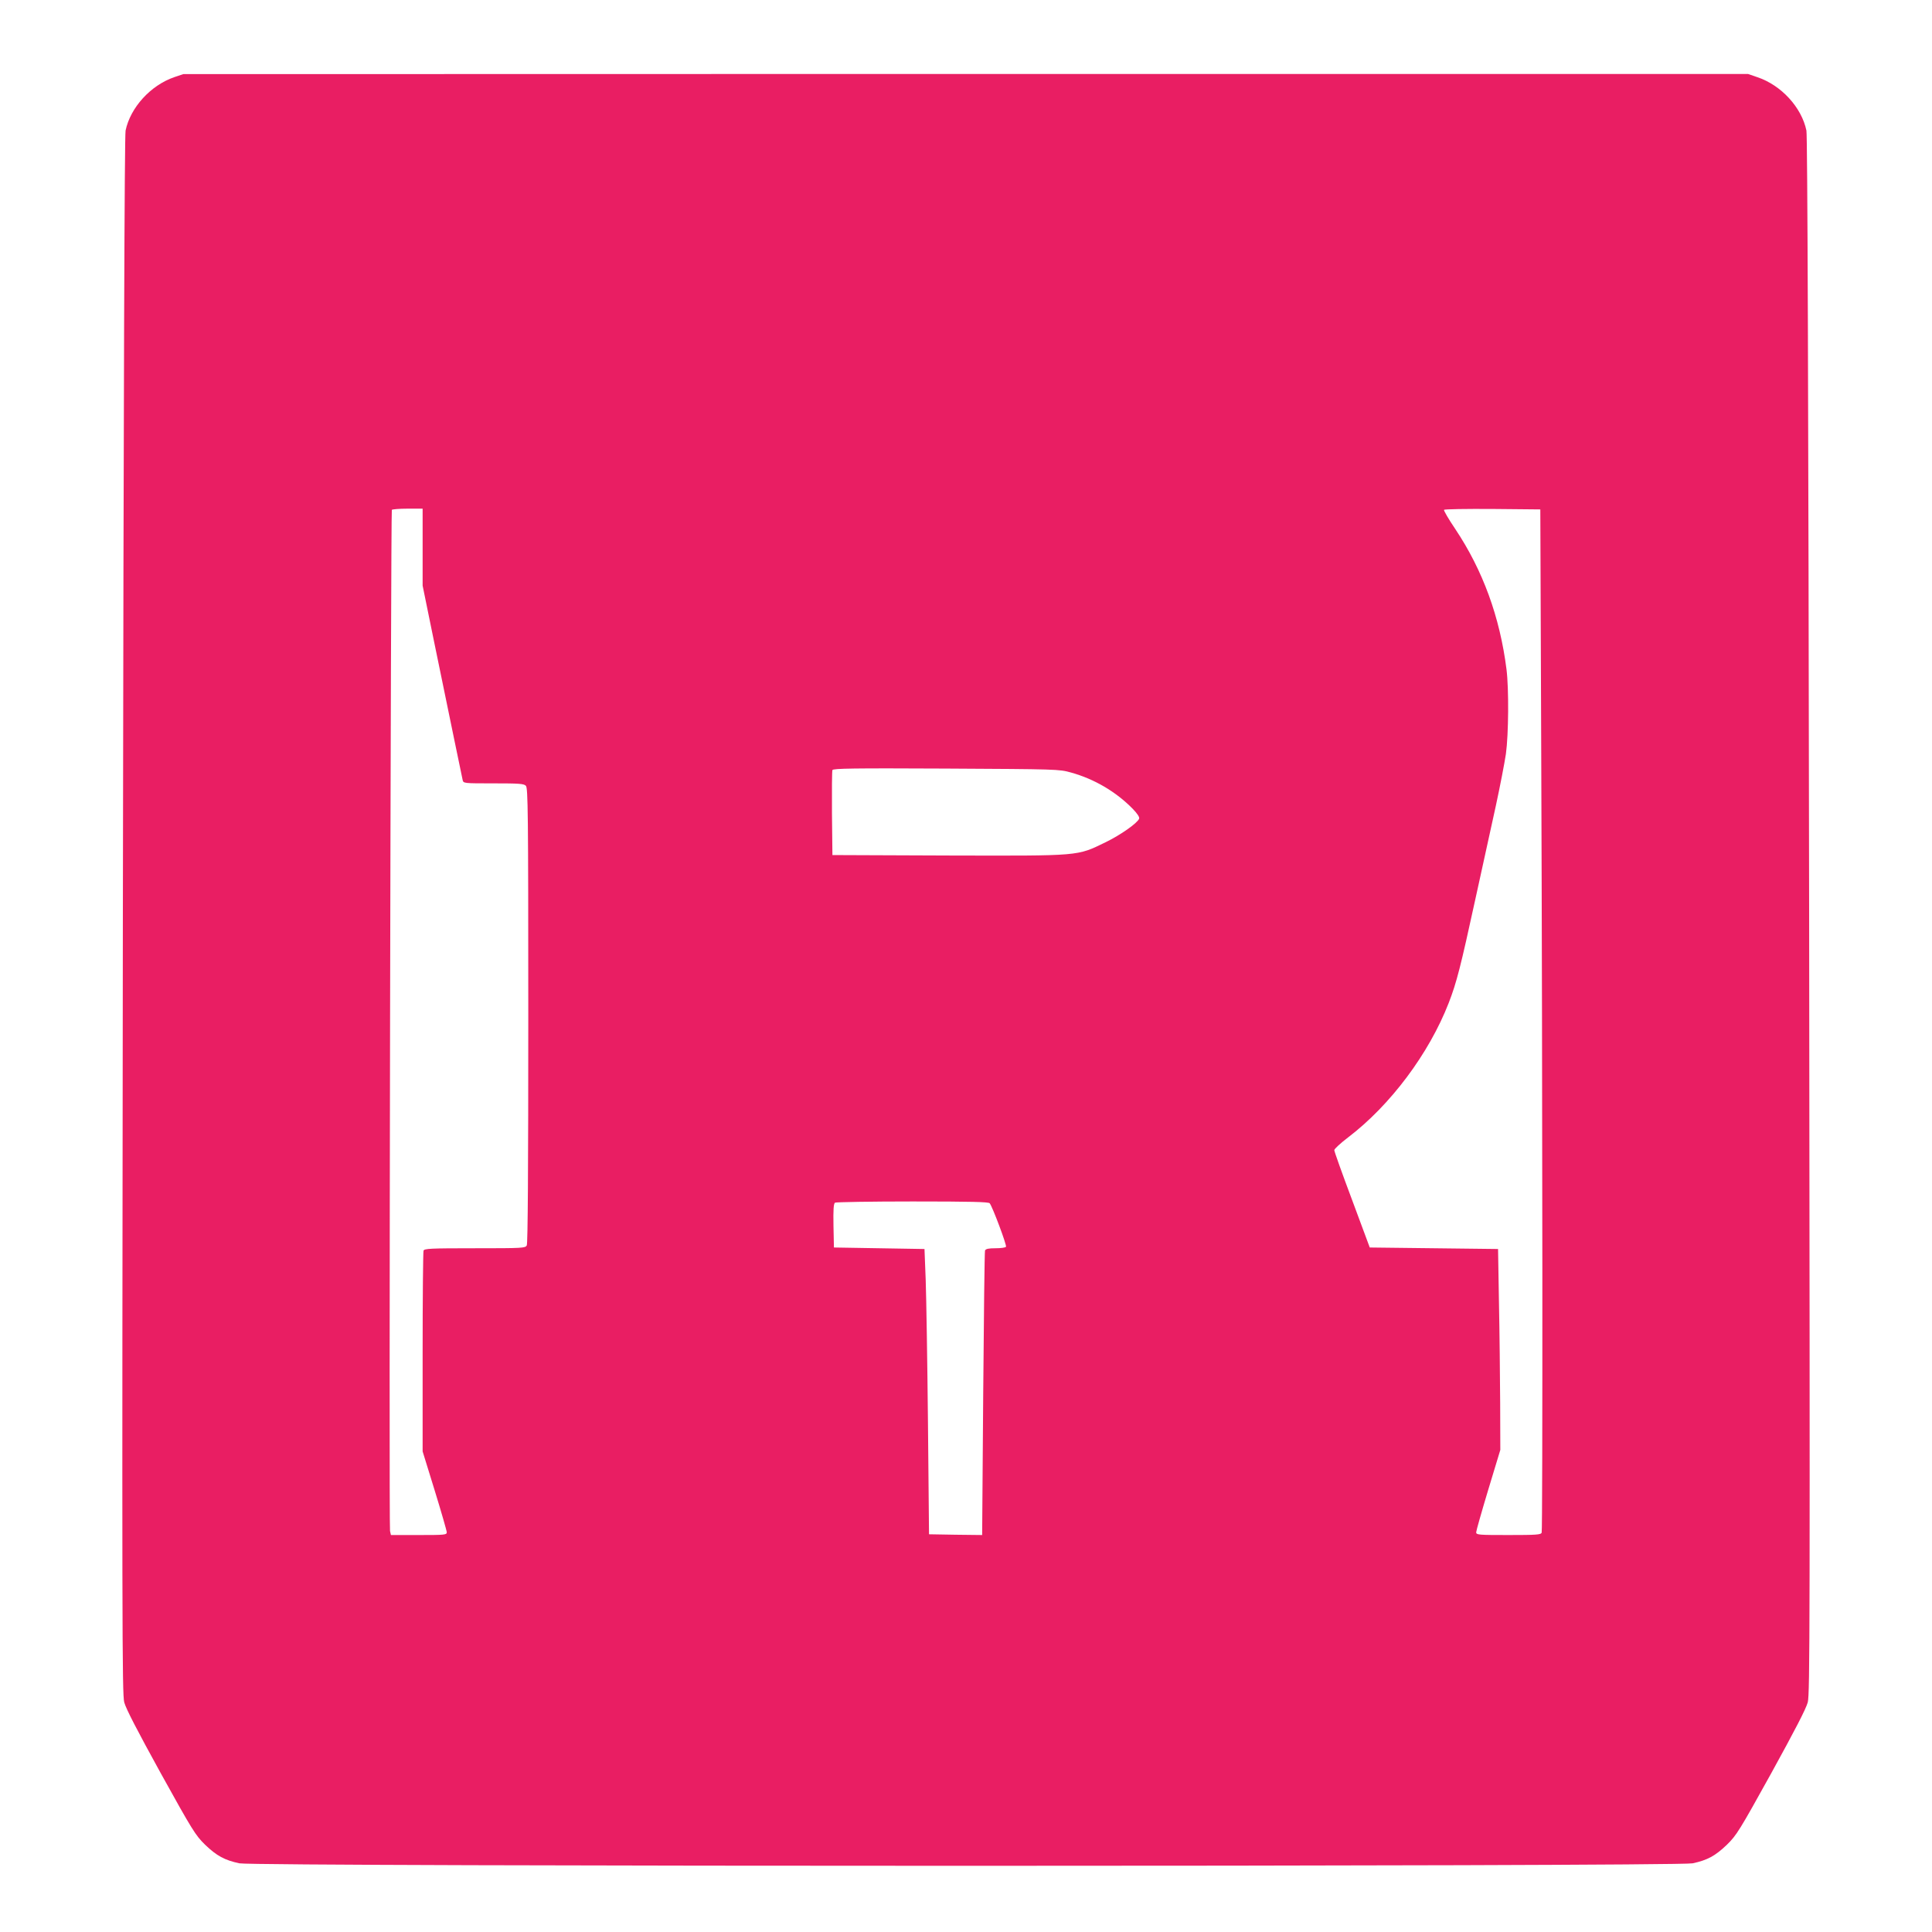 <?xml version="1.0" standalone="no"?>
<!DOCTYPE svg PUBLIC "-//W3C//DTD SVG 20010904//EN"
 "http://www.w3.org/TR/2001/REC-SVG-20010904/DTD/svg10.dtd">
<svg version="1.0" xmlns="http://www.w3.org/2000/svg"
 width="1280pt" height="1280pt" viewBox="0 0 1280 1280"
 preserveAspectRatio="xMidYMid meet">
<g transform="translate(0,1280) scale(0.1,-0.1)"
fill="#e91e63" stroke="none">
<path d="M1155 12289 c-157 -54 -291 -201 -323 -354 -7 -34 -13 -1669 -18
-5200 -6 -4732 -5 -5155 9 -5213 12 -44 84 -183 242 -470 211 -381 230 -411
293 -473 78 -75 130 -103 228 -124 104 -22 9524 -22 9628 0 98 21 150 49 228
124 63 62 82 92 293 473 158 287 230 426 242 470 14 58 15 481 9 5213 -5 3531
-11 5166 -18 5200 -32 154 -167 301 -326 354 l-61 21 -5183 0 -5183 -1 -60
-20z m1645 -3114 l0 -255 75 -367 c114 -552 184 -895 190 -920 5 -23 6 -23
204 -23 168 0 202 -2 215 -16 14 -14 16 -166 16 -1520 0 -1019 -3 -1512 -10
-1525 -10 -18 -25 -19 -344 -19 -295 0 -335 -2 -340 -16 -3 -9 -6 -311 -6
-673 l0 -657 80 -259 c44 -143 80 -268 80 -277 0 -17 -15 -18 -185 -18 l-185
0 -6 27 c-8 30 5 6753 12 6765 3 4 50 8 105 8 l99 0 0 -255z m7411 -1355 c9
-2259 10 -5155 3 -5174 -5 -14 -34 -16 -220 -16 -197 0 -214 1 -214 18 0 9 36
136 80 282 l80 264 -1 311 c-1 170 -4 470 -8 665 l-6 355 -425 5 -425 5 -117
315 c-65 173 -118 321 -118 330 0 8 41 46 91 84 281 214 536 555 667 891 53
137 79 240 176 685 47 212 108 491 136 620 28 129 58 285 67 345 18 131 20
432 4 560 -44 348 -157 657 -340 931 -44 65 -77 122 -74 126 2 5 147 7 321 6
l317 -3 6 -1605z m-3116 -138 c155 -43 298 -127 409 -240 31 -32 47 -56 43
-66 -11 -29 -123 -108 -222 -156 -192 -93 -159 -90 -1040 -88 l-770 3 -3 275
c-1 151 0 281 3 288 4 11 139 13 752 10 736 -4 749 -4 828 -26z m-538 -2854
c19 -24 114 -278 108 -288 -3 -6 -35 -10 -70 -10 -46 0 -64 -4 -69 -15 -3 -8
-8 -436 -12 -950 l-7 -935 -176 2 -176 3 -7 740 c-4 407 -11 832 -15 945 l-8
205 -300 5 -300 5 -3 144 c-2 109 1 146 10 153 7 4 239 8 514 8 390 0 504 -3
511 -12z"/>
</g>
</svg>
